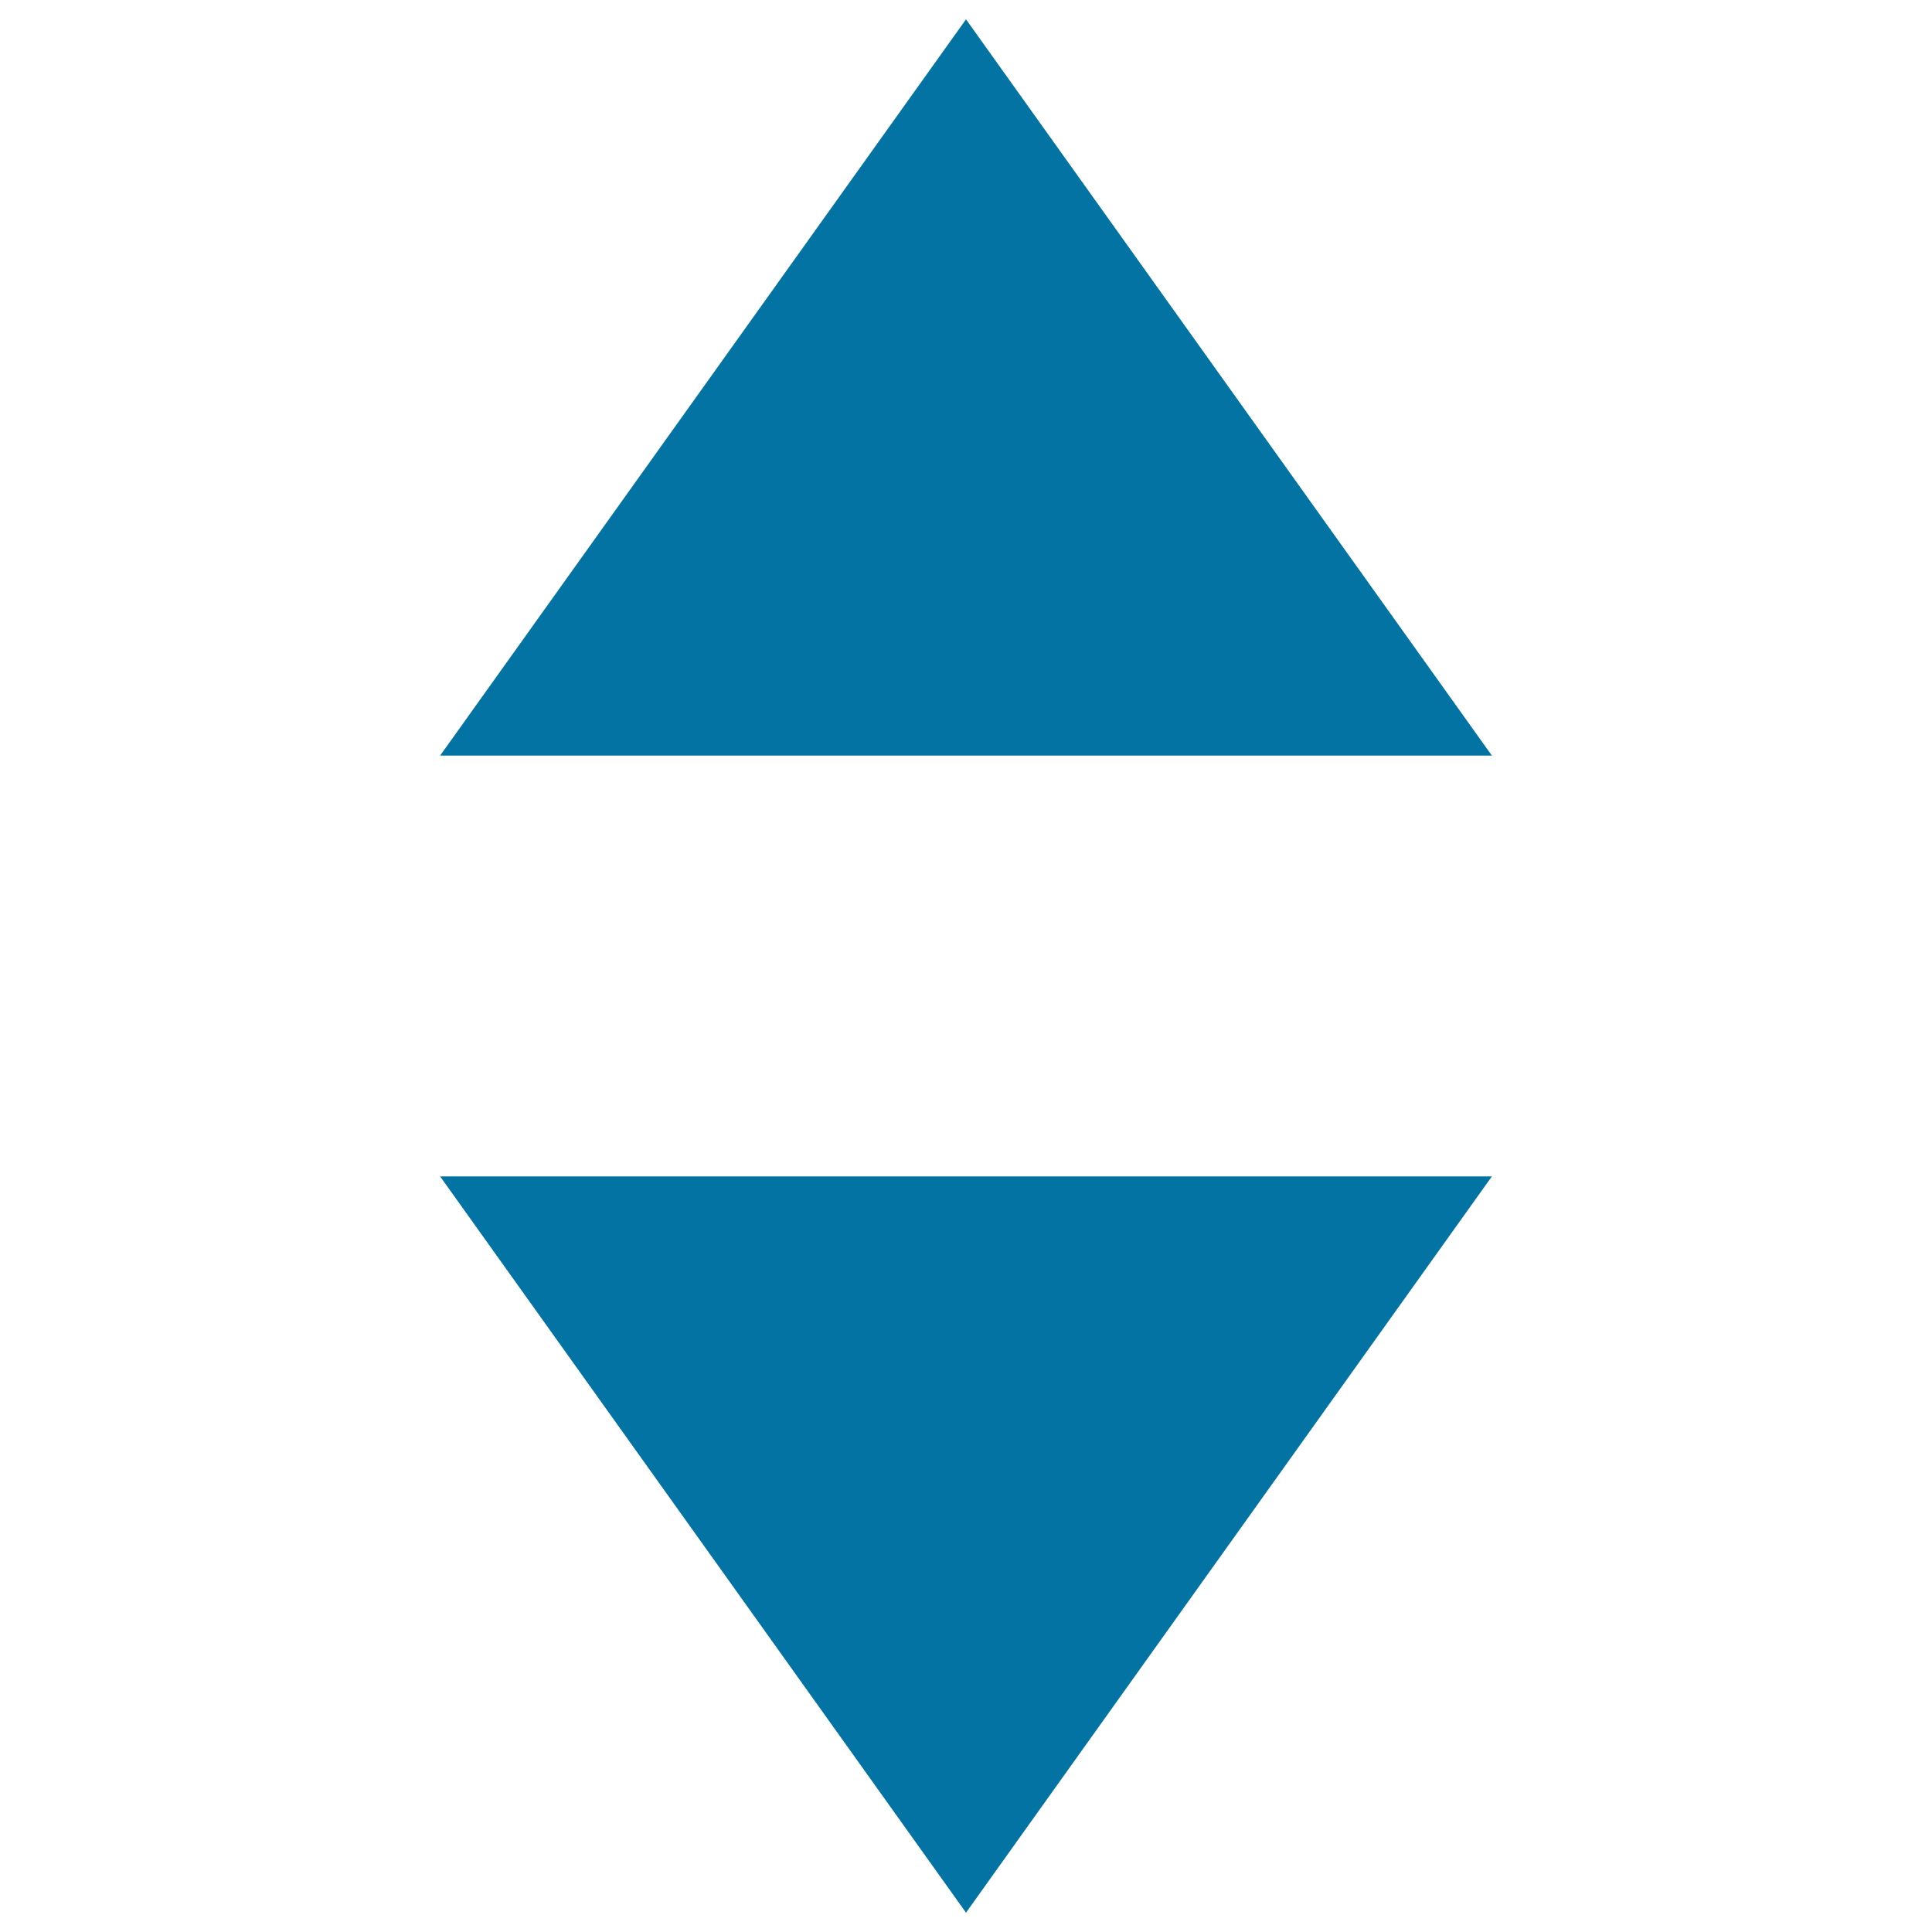 <svg xmlns="http://www.w3.org/2000/svg" viewBox="0 0 1000 1000" style="fill:#0273a2">
<title>Select arrows SVG icon</title>
<g><path d="M500,10L227.8,391.1h544.4L500,10z M500,990l272.2-381.1H227.8L500,990L500,990z"/></g>
</svg>